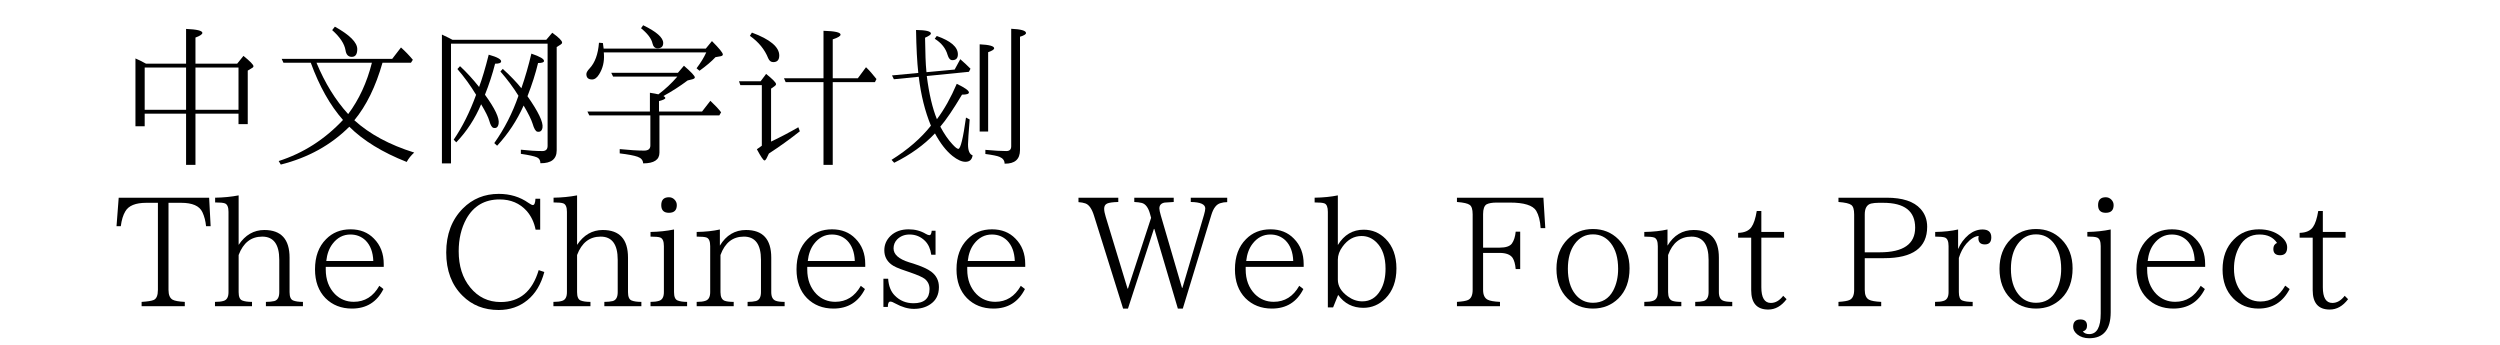<svg xmlns="http://www.w3.org/2000/svg" xmlns:xlink="http://www.w3.org/1999/xlink" width="1451" height="200" viewBox="0 0 1475 224"><path transform="translate(0 100)" d="M19.873,-58.594L45.898,-58.594L45.898,-81.201Q56.494,-80.762 56.494,-78.613Q56.494,-77.246 52.002,-75.586L52.002,-58.594L79.102,-58.594L83.203,-63.672Q89.697,-58.398 89.697,-56.982Q89.697,-56.25 88.769,-55.81L85.986,-54.102L85.986,-19.287L79.981,-19.287L79.981,-26.123L52.002,-26.123L52.002,7.178L45.898,7.178L45.898,-26.123L18.994,-26.123L18.994,-17.92L12.988,-17.92L12.988,-62.012Q15.918,-60.791 19.873,-58.594ZM18.994,-56.103L18.994,-28.613L45.898,-28.613L45.898,-56.103L18.994,-56.103ZM79.981,-28.613L79.981,-56.103L52.002,-56.103L52.002,-28.613L79.981,-28.613Z"></path><path transform="translate(100 100)" d="M26.953,-59.228L9.18,-59.228L8.057,-61.719L79.883,-61.719L85.596,-69.141Q89.844,-65.332 93.311,-61.133L92.09,-59.228L73.584,-59.228Q66.992,-36.035 55.273,-21.826Q70.117,-8.35 94.189,-0.83Q91.064,2.002 89.307,5.273Q65.674,-4.053 52.002,-17.627Q34.131,0.244 7.471,6.982L6.104,4.688Q30.078,-3.027 47.9,-22.021Q35.352,-36.23 26.953,-59.228ZM30.664,-59.228Q38.867,-39.453 51.27,-25.83Q61.865,-39.99 66.699,-59.228L30.664,-59.228ZM42.627,-82.666Q57.178,-74.561 57.178,-68.066Q57.178,-63.037 53.613,-63.037Q50.195,-63.037 49.56,-67.285Q48.486,-73.682 40.869,-80.42L42.627,-82.666Z"></path><path transform="translate(200 100)" d="M63.867,-42.627Q67.627,-53.516 70.361,-65.137Q78.906,-62.256 78.564,-60.254Q78.369,-59.033 74.707,-59.033Q72.266,-48.828 67.822,-37.451Q78.467,-22.266 77.588,-17.041Q77.051,-13.867 74.219,-14.404Q72.559,-14.746 71.143,-19.629Q69.922,-23.584 65.332,-31.396Q58.789,-16.797 48.096,-5.273L46.24,-6.982Q56.201,-21.045 61.963,-37.744Q57.129,-45.605 50.244,-53.516L51.758,-55.225Q59.18,-48.486 63.867,-42.627ZM36.377,-43.457Q39.307,-51.27 42.627,-64.453Q51.074,-62.109 50.684,-59.912Q50.488,-58.594 46.777,-58.594Q44.238,-48.584 40.185,-38.428Q50,-24.902 49.072,-19.629Q48.535,-16.309 45.85,-16.846Q44.19,-17.139 43.018,-21.436Q42.041,-24.951 37.695,-32.227Q31.738,-18.115 21.533,-7.471L19.873,-9.229Q28.32,-21.582 34.424,-38.379Q29.004,-47.363 22.266,-55.127L23.975,-56.982Q30.176,-51.27 36.377,-43.457ZM19.092,-74.121L80.029,-74.121L83.936,-78.711Q90.332,-74.121 90.332,-72.314Q90.332,-71.631 89.404,-71.045L86.816,-69.434L86.816,-2.295Q86.816,6.25 76.221,6.104Q76.221,3.32 74.023,2.295Q71.436,1.172 63.525,-0L63.525,-2.686Q71.484,-1.807 77.49,-1.807Q80.908,-1.807 80.908,-5.176L80.908,-71.631L18.115,-71.631L18.115,6.201L12.207,6.201L12.207,-77.539L13.916,-76.709Q16.602,-75.488 19.092,-74.121Z"></path><path transform="translate(300 100)" d="M83.74,-68.408L87.744,-73.291Q94.824,-66.211 94.824,-64.6Q94.824,-63.721 93.359,-63.428L90.039,-62.842Q86.231,-58.74 79.639,-54.004L77.734,-55.615Q81.836,-61.035 84.033,-65.918L17.432,-65.918Q17.432,-65.332 17.529,-64.697Q17.969,-57.422 14.404,-51.709Q12.354,-48.34 9.814,-48.34Q6.104,-48.34 6.104,-51.855Q6.104,-53.272 8.203,-55.518Q13.428,-61.035 14.307,-72.217L16.846,-72.022Q17.041,-70.898 17.334,-68.408L83.74,-68.408ZM53.613,-25L53.613,-0.781Q53.613,6.201 43.018,6.201Q42.871,3.125 39.404,1.904Q35.986,0.684 27.783,-0.293L27.783,-3.076Q37.5,-2.1 43.603,-2.1Q47.705,-2.1 47.705,-5.42L47.705,-25L8.008,-25L6.787,-27.49L47.412,-27.49L47.412,-39.697Q51.221,-39.111 52.93,-38.672Q59.766,-43.799 65.234,-50.195L23.486,-50.195L22.266,-52.685L65.625,-52.685L69.531,-57.275Q76.611,-51.123 76.611,-49.707Q76.611,-48.926 75.098,-48.486L71.924,-47.705Q64.307,-41.992 56.201,-37.598Q57.422,-36.865 57.422,-36.279Q57.422,-35.352 53.32,-34.277L53.32,-27.49L81.299,-27.49L86.719,-34.473Q91.162,-30.322 93.701,-27.002L92.529,-25L53.613,-25ZM43.018,-83.594Q56.055,-77.295 56.055,-72.07Q56.055,-68.603 52.393,-68.603Q49.805,-68.603 49.072,-71.826Q48.096,-76.367 41.65,-81.641L43.018,-83.594Z"></path><path transform="translate(400 100)" d="M20.166,-5.273L20.166,-44.678L6.201,-44.678L5.322,-47.168L19.385,-47.168L22.949,-51.953Q29.395,-46.777 29.395,-45.361Q29.395,-44.58 28.467,-43.994L26.172,-42.383L26.172,-7.959Q35.889,-12.598 43.897,-17.285L44.873,-14.648Q35.254,-7.031 24.756,-0.195L23.242,2.93Q22.559,4.297 21.875,4.297Q20.85,4.297 16.943,-2.979L20.166,-5.273ZM66.26,-46.631L66.26,7.178L60.254,7.178L60.254,-46.631L35.645,-46.631L34.57,-49.121L60.254,-49.121L60.254,-79.981Q71.338,-79.688 71.338,-77.49Q71.338,-76.074 66.26,-74.414L66.26,-49.121L82.568,-49.121L87.891,-56.299Q91.064,-53.272 94.678,-48.633L93.701,-46.631L66.26,-46.631ZM13.721,-78.809Q31.494,-72.217 31.494,-63.916Q31.494,-59.619 27.588,-59.619Q25.391,-59.619 24.316,-62.109Q20.947,-70.654 12.402,-76.709L13.721,-78.809Z"></path><path transform="translate(500 100)" d="M33.984,-22.51Q41.162,-32.08 46.875,-45.508Q54.785,-41.748 54.785,-39.893Q54.785,-38.477 50.293,-38.477Q41.846,-24.268 36.182,-17.676Q39.941,-10.645 43.994,-6.299Q46.777,-3.223 47.9,-3.223Q50.049,-3.223 52.881,-23.584L55.273,-22.314Q54.199,-9.229 54.199,-6.104Q54.199,-0.049 57.178,0.977Q56.592,5.176 52.49,5.176Q48.926,5.176 44.092,1.367Q37.94,-3.564 32.715,-13.281Q22.07,-2.051 6.201,5.811L4.492,3.906Q20.459,-6.104 30.078,-18.311Q24.316,-32.227 22.168,-50.098L6.006,-48.486L4.785,-50.977L21.875,-52.588Q20.703,-63.232 20.41,-80.518Q30.078,-80.371 30.078,-78.223Q30.078,-77.148 26.27,-75.488Q26.465,-60.254 27.1,-54.004Q27.197,-53.711 27.197,-53.076L45.508,-54.785L49.17,-61.523Q53.027,-58.154 55.81,-55.322L54.785,-53.32L27.393,-50.586Q29.639,-33.105 33.984,-22.51ZM33.887,-76.611Q47.607,-71.777 47.607,-64.697Q47.607,-60.889 43.994,-60.889Q41.943,-60.889 40.918,-64.307Q39.111,-70.703 32.568,-74.805L33.887,-76.611ZM61.768,-14.502L61.768,-71.191Q71.191,-70.752 71.191,-68.603Q71.191,-67.432 67.285,-66.064L67.285,-14.502L61.768,-14.502ZM65.478,-2.588Q74.316,-1.807 79.102,-1.807Q82.275,-1.807 82.275,-4.883L82.275,-81.299Q91.894,-80.859 91.894,-78.516Q91.894,-77.295 87.988,-76.123L87.988,-2.49Q87.988,6.543 77.978,6.396Q77.978,3.369 74.756,2.002Q72.559,1.025 65.478,0.098L65.478,-2.588Z"></path><path transform="translate(0 200)" d="M61.865,-52.978L58.887,-52.978Q58.398,-58.057 56.494,-62.109Q53.662,-68.164 42.676,-68.164L34.473,-68.164L34.473,-11.572Q34.473,-6.689 37.158,-5.176Q39.209,-4.053 45.068,-3.76L45.068,-0.977L16.992,-0.977L16.992,-3.76Q22.705,-4.102 24.805,-4.98Q27.588,-6.152 27.588,-11.572L27.588,-68.164L20.068,-68.164Q9.57,-68.164 6.396,-62.598Q4.248,-59.033 3.467,-52.978L0.684,-52.978L2.1,-71.484L60.889,-71.484L61.865,-52.978Z"></path><path transform="translate(62 200)" d="M59.863,-0.977L35.791,-0.977L35.791,-3.76Q38.965,-3.76 41.26,-4.297Q44.482,-5.176 44.482,-10.107L44.482,-31.104Q44.482,-46.191 33.398,-46.191Q22.559,-46.191 18.066,-34.228L18.066,-10.107Q18.066,-5.615 20.361,-4.688Q22.607,-3.76 26.758,-3.76L26.758,-0.977L2.686,-0.977L2.686,-3.76Q6.201,-3.76 8.252,-4.395Q11.475,-5.273 11.475,-10.107L11.475,-62.305Q11.475,-66.846 9.18,-67.773Q7.666,-68.408 2.783,-68.408L2.783,-71.484Q11.035,-71.631 18.066,-72.998L18.066,-40.82Q24.512,-50.488 34.766,-50.488Q51.172,-50.488 51.172,-32.52L51.172,-10.107Q51.172,-5.615 53.467,-4.688Q55.713,-3.76 59.863,-3.76L59.863,-0.977Z"></path><path transform="translate(124 200)" d="M50.391,-26.514L12.695,-26.514L12.695,-24.805Q12.695,-14.941 18.701,-8.789Q23.73,-3.809 30.908,-3.809Q41.65,-3.809 47.51,-14.209L50.195,-12.109Q43.799,0.586 29.736,0.586Q19.287,0.586 12.5,-6.201Q5.713,-13.184 5.713,-24.902Q5.713,-37.353 12.891,-44.531Q19.141,-50.928 28.809,-50.928Q38.184,-50.928 43.994,-44.922Q50.391,-38.525 50.391,-28.32L50.391,-26.514ZM43.603,-30.322Q43.31,-38.916 38.623,-43.652Q34.57,-47.559 28.711,-47.559Q21.729,-47.559 17.09,-41.455Q13.77,-37.109 13.037,-30.322L43.603,-30.322Z"></path><path transform="translate(180 200)" d=""></path><path transform="translate(209 200)" d="M69.775,-23.193Q66.602,-11.23 58.789,-4.883Q50.928,1.514 40.088,1.514Q25.879,1.514 16.602,-7.764Q6.006,-18.213 6.006,-35.889Q6.006,-53.516 16.797,-64.453Q26.27,-73.975 40.185,-73.975Q51.172,-73.975 59.473,-68.115Q61.523,-66.699 62.305,-66.699Q63.818,-66.699 64.014,-70.801L67.09,-70.801L67.09,-50.684L64.111,-50.684Q62.695,-57.861 58.301,-62.891Q51.562,-70.361 40.723,-70.361Q26.172,-70.361 19.092,-57.764Q14.111,-48.682 14.111,-36.67Q14.111,-22.314 21.582,-13.184Q29.297,-3.662 41.406,-3.662Q59.961,-3.662 66.113,-24.414L69.775,-23.193Z"></path><path transform="translate(282 200)" d="M59.863,-0.977L35.791,-0.977L35.791,-3.76Q38.965,-3.76 41.26,-4.297Q44.482,-5.176 44.482,-10.107L44.482,-31.104Q44.482,-46.191 33.398,-46.191Q22.559,-46.191 18.066,-34.228L18.066,-10.107Q18.066,-5.615 20.361,-4.688Q22.607,-3.76 26.758,-3.76L26.758,-0.977L2.686,-0.977L2.686,-3.76Q6.201,-3.76 8.252,-4.395Q11.475,-5.273 11.475,-10.107L11.475,-62.305Q11.475,-66.846 9.18,-67.773Q7.666,-68.408 2.783,-68.408L2.783,-71.484Q11.035,-71.631 18.066,-72.998L18.066,-40.82Q24.512,-50.488 34.766,-50.488Q51.172,-50.488 51.172,-32.52L51.172,-10.107Q51.172,-5.615 53.467,-4.688Q55.713,-3.76 59.863,-3.76L59.863,-0.977Z"></path><path transform="translate(344 200)" d="M15.771,-71.777Q17.92,-71.777 19.385,-70.264Q20.898,-68.75 20.898,-66.65Q20.898,-61.67 15.771,-61.67Q10.791,-61.67 10.791,-66.65Q10.791,-71.777 15.771,-71.777ZM27.588,-0.977L3.809,-0.977L3.809,-3.76Q7.08,-3.76 9.18,-4.395Q12.5,-5.273 12.5,-10.107L12.5,-39.99Q12.5,-44.727 10.107,-45.605Q8.594,-46.191 3.809,-46.191L3.809,-49.219Q11.963,-49.365 19.092,-50.83L19.092,-10.107Q19.092,-5.615 21.387,-4.688Q23.633,-3.76 27.588,-3.76L27.588,-0.977Z"></path><path transform="translate(374 200)" d="M60.986,-0.977L36.914,-0.977L36.914,-3.76Q40.137,-3.76 42.285,-4.297Q45.605,-5.176 45.605,-10.107L45.605,-31.104Q45.605,-46.191 34.473,-46.191Q23.633,-46.191 19.287,-34.228L19.287,-10.107Q19.287,-5.518 21.973,-4.492Q23.926,-3.76 27.881,-3.76L27.881,-0.977L3.809,-0.977L3.809,-3.76Q7.373,-3.76 9.277,-4.395Q12.598,-5.273 12.598,-10.107L12.598,-39.99Q12.598,-44.727 10.205,-45.605Q8.545,-46.191 3.809,-46.191L3.809,-49.219Q12.402,-49.365 18.896,-50.83L18.896,-40.332Q25.049,-50.488 35.889,-50.488Q52.295,-50.488 52.295,-32.52L52.295,-10.107Q52.295,-5.566 55.176,-4.492Q57.031,-3.76 60.986,-3.76L60.986,-0.977Z"></path><path transform="translate(437 200)" d="M50.391,-26.514L12.695,-26.514L12.695,-24.805Q12.695,-14.941 18.701,-8.789Q23.73,-3.809 30.908,-3.809Q41.65,-3.809 47.51,-14.209L50.195,-12.109Q43.799,0.586 29.736,0.586Q19.287,0.586 12.5,-6.201Q5.713,-13.184 5.713,-24.902Q5.713,-37.353 12.891,-44.531Q19.141,-50.928 28.809,-50.928Q38.184,-50.928 43.994,-44.922Q50.391,-38.525 50.391,-28.32L50.391,-26.514ZM43.603,-30.322Q43.31,-38.916 38.623,-43.652Q34.57,-47.559 28.711,-47.559Q21.729,-47.559 17.09,-41.455Q13.77,-37.109 13.037,-30.322L43.603,-30.322Z"></path><path transform="translate(493 200)" d="M37.305,-34.424Q36.523,-40.088 33.301,-43.359Q29.102,-47.559 23.193,-47.559Q18.311,-47.559 15.088,-44.336Q12.793,-41.895 12.793,-38.525Q12.793,-32.666 22.9,-29.492L25.488,-28.711Q33.838,-26.025 37.305,-23.389Q42.285,-19.629 42.285,-13.379Q42.285,-5.957 36.67,-2.197Q32.324,0.781 25.977,0.781Q20.361,0.781 14.014,-2.686Q11.865,-3.955 10.693,-3.955Q9.082,-3.955 9.082,-0.488L6.201,-0.488L6.201,-18.799L9.277,-18.799Q9.766,-11.719 13.574,-7.91Q18.457,-2.881 25.781,-2.881Q36.182,-2.881 36.182,-12.109Q36.182,-16.162 33.105,-18.701Q31.006,-20.361 23.389,-22.998L20.41,-24.023Q13.525,-26.27 11.182,-28.223Q6.787,-31.689 6.787,-37.305Q6.787,-42.773 10.889,-46.728Q15.381,-50.928 22.607,-50.928Q28.857,-50.928 33.789,-47.949Q35.205,-47.119 36.182,-47.119Q37.305,-47.119 37.598,-50L40.088,-50L40.088,-34.424L37.305,-34.424Z"></path><path transform="translate(541 200)" d="M50.391,-26.514L12.695,-26.514L12.695,-24.805Q12.695,-14.941 18.701,-8.789Q23.73,-3.809 30.908,-3.809Q41.65,-3.809 47.51,-14.209L50.195,-12.109Q43.799,0.586 29.736,0.586Q19.287,0.586 12.5,-6.201Q5.713,-13.184 5.713,-24.902Q5.713,-37.353 12.891,-44.531Q19.141,-50.928 28.809,-50.928Q38.184,-50.928 43.994,-44.922Q50.391,-38.525 50.391,-28.32L50.391,-26.514ZM43.603,-30.322Q43.31,-38.916 38.623,-43.652Q34.57,-47.559 28.711,-47.559Q21.729,-47.559 17.09,-41.455Q13.77,-37.109 13.037,-30.322L43.603,-30.322Z"></path><path transform="translate(597 200)" d=""></path><path transform="translate(626 200)" d="M96.68,-68.603Q94.336,-68.603 92.383,-67.969Q88.379,-66.943 86.377,-60.303L67.822,0.586L64.6,0.586L49.316,-51.172L49.023,-51.172L32.178,0.586L29.004,0.586L10.107,-59.766Q8.008,-66.553 4.492,-67.773Q2.734,-68.408 0,-68.603L0,-71.484L25.879,-71.484L25.879,-68.701Q20.459,-68.555 18.604,-67.676Q16.699,-66.797 16.699,-64.307Q16.699,-62.305 17.676,-59.18L31.885,-12.402L32.178,-12.402L47.217,-58.398L46.582,-60.693Q44.922,-67.041 41.211,-68.066Q39.258,-68.555 36.279,-68.701L36.279,-71.484L61.914,-71.484L61.914,-68.701Q57.568,-68.506 56.006,-68.311Q52.588,-67.676 52.588,-64.502Q52.588,-63.135 53.516,-59.961L67.285,-12.891L67.578,-12.891L81.592,-60.303Q82.422,-63.184 82.422,-64.502Q82.422,-68.555 72.998,-68.701L72.998,-71.484L96.68,-71.484L96.68,-68.603Z"></path><path transform="translate(722 200)" d="M50.391,-26.514L12.695,-26.514L12.695,-24.805Q12.695,-14.941 18.701,-8.789Q23.73,-3.809 30.908,-3.809Q41.65,-3.809 47.51,-14.209L50.195,-12.109Q43.799,0.586 29.736,0.586Q19.287,0.586 12.5,-6.201Q5.713,-13.184 5.713,-24.902Q5.713,-37.353 12.891,-44.531Q19.141,-50.928 28.809,-50.928Q38.184,-50.928 43.994,-44.922Q50.391,-38.525 50.391,-28.32L50.391,-26.514ZM43.603,-30.322Q43.31,-38.916 38.623,-43.652Q34.57,-47.559 28.711,-47.559Q21.729,-47.559 17.09,-41.455Q13.77,-37.109 13.037,-30.322L43.603,-30.322Z"></path><path transform="translate(778 200)" d="M16.602,-40.723Q22.705,-50.684 33.398,-50.684Q41.699,-50.684 47.607,-44.775Q54.688,-37.695 54.688,-25.488Q54.688,-13.184 47.51,-5.957Q41.406,0.098 33.203,0.098Q22.803,0.098 16.797,-8.301L13.525,-0.195L10.107,-0.195L10.107,-62.305Q10.107,-66.894 7.91,-67.773Q6.396,-68.408 1.514,-68.408L1.514,-71.484Q10.01,-71.631 16.602,-72.998L16.602,-40.723ZM16.602,-31.201L16.602,-18.213Q16.602,-11.963 23.096,-7.324Q27.539,-4.102 32.52,-4.102Q40.088,-4.102 44.287,-11.279Q47.607,-16.846 47.607,-25.293Q47.607,-36.572 41.797,-42.383Q37.598,-46.582 32.031,-46.582Q24.658,-46.582 19.678,-39.697Q16.602,-35.547 16.602,-31.201Z"></path><path transform="translate(838 200)" d=""></path><path transform="translate(867 200)" d="M62.451,-51.709L59.424,-51.709Q58.984,-58.838 56.543,-62.988Q53.223,-68.311 39.453,-68.311L30.811,-68.311Q26.514,-68.311 24.316,-67.188Q22.021,-65.82 22.021,-60.791L22.021,-39.014L32.715,-39.014Q38.916,-39.014 40.82,-41.797Q42.773,-44.678 43.213,-49.414L46.143,-49.414L46.143,-25.098L43.213,-25.098Q42.773,-29.932 41.26,-32.275Q39.111,-35.596 32.715,-35.596L22.021,-35.596L22.021,-11.572Q22.021,-6.689 25,-5.176Q27.1,-4.053 33.008,-3.76L33.008,-0.977L5.029,-0.977L5.029,-3.76Q10.303,-4.102 12.207,-4.98Q15.234,-6.348 15.234,-11.572L15.234,-60.693Q15.234,-65.478 13.33,-66.797Q11.475,-68.213 5.029,-68.701L5.029,-71.484L61.23,-71.484L62.451,-51.709Z"></path><path transform="translate(931 200)" d="M29.443,-51.123Q39.307,-51.123 45.996,-44.434Q53.223,-37.207 53.223,-25.537Q53.223,-13.184 45.996,-6.006Q39.258,0.586 29.443,0.586Q19.531,0.586 12.891,-6.006Q5.713,-13.184 5.713,-25.293Q5.713,-37.207 13.037,-44.531Q19.629,-51.123 29.443,-51.123ZM29.443,-47.656Q22.021,-47.656 17.529,-41.357Q13.135,-35.254 13.135,-25.293Q13.135,-14.795 17.92,-8.789Q22.314,-3.174 29.443,-3.174Q38.281,-3.174 42.529,-10.986Q45.801,-17.139 45.801,-25.195Q45.801,-35.791 41.016,-41.943Q36.523,-47.656 29.443,-47.656Z"></path><path transform="translate(990 200)" d="M60.986,-0.977L36.914,-0.977L36.914,-3.76Q40.137,-3.76 42.285,-4.297Q45.605,-5.176 45.605,-10.107L45.605,-31.104Q45.605,-46.191 34.473,-46.191Q23.633,-46.191 19.287,-34.228L19.287,-10.107Q19.287,-5.518 21.973,-4.492Q23.926,-3.76 27.881,-3.76L27.881,-0.977L3.809,-0.977L3.809,-3.76Q7.373,-3.76 9.277,-4.395Q12.598,-5.273 12.598,-10.107L12.598,-39.99Q12.598,-44.727 10.205,-45.605Q8.545,-46.191 3.809,-46.191L3.809,-49.219Q12.402,-49.365 18.896,-50.83L18.896,-40.332Q25.049,-50.488 35.889,-50.488Q52.295,-50.488 52.295,-32.52L52.295,-10.107Q52.295,-5.566 55.176,-4.492Q57.031,-3.76 60.986,-3.76L60.986,-0.977Z"></path><path transform="translate(1053 200)" d="M33.301,-5.518Q28.223,1.221 21.387,1.221Q10.303,1.221 10.303,-11.377L10.303,-45.508L1.807,-45.508L1.807,-48.633Q8.008,-48.779 10.498,-52.441Q12.695,-55.518 13.916,-62.842L16.895,-62.842L16.895,-49.219L31.689,-49.219L31.689,-45.508L16.895,-45.508L16.895,-13.281Q16.895,-3.076 23.096,-3.076Q27.539,-3.076 31.104,-7.715L33.301,-5.518Z"></path><path transform="translate(1086 200)" d=""></path><path transform="translate(1115 200)" d="M5.029,-71.484L36.328,-71.484Q51.855,-71.484 58.398,-64.209Q62.695,-59.424 62.695,-52.588Q62.695,-32.178 34.717,-32.178L22.119,-32.178L22.119,-11.572Q22.119,-6.641 24.902,-5.176Q26.953,-4.053 32.812,-3.76L32.812,-0.977L5.029,-0.977L5.029,-3.76Q10.303,-4.102 12.207,-4.98Q15.234,-6.348 15.234,-11.572L15.234,-60.596Q15.234,-65.478 13.33,-66.797Q11.475,-68.213 5.029,-68.701L5.029,-71.484ZM22.119,-35.986L31.836,-35.986Q54.883,-35.986 54.883,-52.002Q54.883,-68.164 34.131,-68.164L31.006,-68.164Q28.369,-68.164 26.221,-67.676Q22.119,-66.602 22.119,-60.596L22.119,-35.986Z"></path><path transform="translate(1179 200)" d="M18.799,-38.086Q21.045,-43.506 25.781,-47.51Q29.98,-50.83 34.668,-50.83Q40.381,-50.83 40.381,-45.703Q40.381,-41.113 36.182,-41.113Q31.982,-41.113 31.982,-45.215Q31.982,-45.459 32.178,-46.631Q28.271,-46.289 24.17,-41.602Q20.947,-37.793 19.287,-32.324L19.287,-10.107Q19.287,-5.566 21.484,-4.688Q23.73,-3.76 28.271,-3.76L28.271,-0.977L3.809,-0.977L3.809,-3.76Q7.373,-3.76 9.277,-4.395Q12.598,-5.273 12.598,-10.107L12.598,-39.99Q12.598,-44.727 10.205,-45.605Q8.545,-46.191 3.906,-46.191L3.906,-49.219Q12.451,-49.365 18.799,-50.83L18.799,-38.086Z"></path><path transform="translate(1219 200)" d="M29.443,-51.123Q39.307,-51.123 45.996,-44.434Q53.223,-37.207 53.223,-25.537Q53.223,-13.184 45.996,-6.006Q39.258,0.586 29.443,0.586Q19.531,0.586 12.891,-6.006Q5.713,-13.184 5.713,-25.293Q5.713,-37.207 13.037,-44.531Q19.629,-51.123 29.443,-51.123ZM29.443,-47.656Q22.021,-47.656 17.529,-41.357Q13.135,-35.254 13.135,-25.293Q13.135,-14.795 17.92,-8.789Q22.314,-3.174 29.443,-3.174Q38.281,-3.174 42.529,-10.986Q45.801,-17.139 45.801,-25.195Q45.801,-35.791 41.016,-41.943Q36.523,-47.656 29.443,-47.656Z"></path><path transform="translate(1278 200)" d="M15.771,-71.777Q17.871,-71.777 19.385,-70.264Q20.898,-68.75 20.898,-66.65Q20.898,-61.67 15.771,-61.67Q10.791,-61.67 10.791,-66.65Q10.791,-71.777 15.771,-71.777ZM18.994,-50.83L18.994,2.881Q18.994,19.873 4.98,19.873Q0.391,19.873 -2.734,17.383Q-5.42,15.137 -5.42,12.451Q-5.42,7.666 -0.684,7.666Q3.613,7.666 3.613,11.768Q3.613,14.6 0.879,15.479Q2.295,17.188 4.98,17.188Q12.5,17.188 12.5,3.809L12.5,-40.039Q12.5,-44.727 10.107,-45.605Q8.447,-46.24 3.809,-46.24L3.809,-49.219Q11.963,-49.365 18.994,-50.83Z"></path><path transform="translate(1308 200)" d="M50.391,-26.514L12.695,-26.514L12.695,-24.805Q12.695,-14.941 18.701,-8.789Q23.73,-3.809 30.908,-3.809Q41.65,-3.809 47.51,-14.209L50.195,-12.109Q43.799,0.586 29.736,0.586Q19.287,0.586 12.5,-6.201Q5.713,-13.184 5.713,-24.902Q5.713,-37.353 12.891,-44.531Q19.141,-50.928 28.809,-50.928Q38.184,-50.928 43.994,-44.922Q50.391,-38.525 50.391,-28.32L50.391,-26.514ZM43.603,-30.322Q43.31,-38.916 38.623,-43.652Q34.57,-47.559 28.711,-47.559Q21.729,-47.559 17.09,-41.455Q13.77,-37.109 13.037,-30.322L43.603,-30.322Z"></path><path transform="translate(1364 200)" d="M49.316,-12.109Q42.725,0.586 29.102,0.586Q19.141,0.586 12.598,-6.104Q5.713,-13.135 5.713,-24.805Q5.713,-37.012 13.037,-44.336Q19.434,-50.928 29.395,-50.928Q37.793,-50.928 43.408,-46.533Q47.705,-43.115 47.705,-39.209Q47.705,-34.082 43.115,-34.082Q38.721,-34.082 38.721,-38.184Q38.721,-41.065 41.113,-42.09Q37.5,-47.559 29.736,-47.559Q20.996,-47.559 16.65,-39.746Q13.135,-33.496 13.135,-25.342Q13.135,-16.113 17.92,-10.107Q22.705,-4.004 30.322,-4.004Q40.576,-4.004 46.435,-14.307L49.316,-12.109Z"></path><path transform="translate(1418 200)" d="M33.301,-5.518Q28.223,1.221 21.387,1.221Q10.303,1.221 10.303,-11.377L10.303,-45.508L1.807,-45.508L1.807,-48.633Q8.008,-48.779 10.498,-52.441Q12.695,-55.518 13.916,-62.842L16.895,-62.842L16.895,-49.219L31.689,-49.219L31.689,-45.508L16.895,-45.508L16.895,-13.281Q16.895,-3.076 23.096,-3.076Q27.539,-3.076 31.104,-7.715L33.301,-5.518Z"></path></svg>